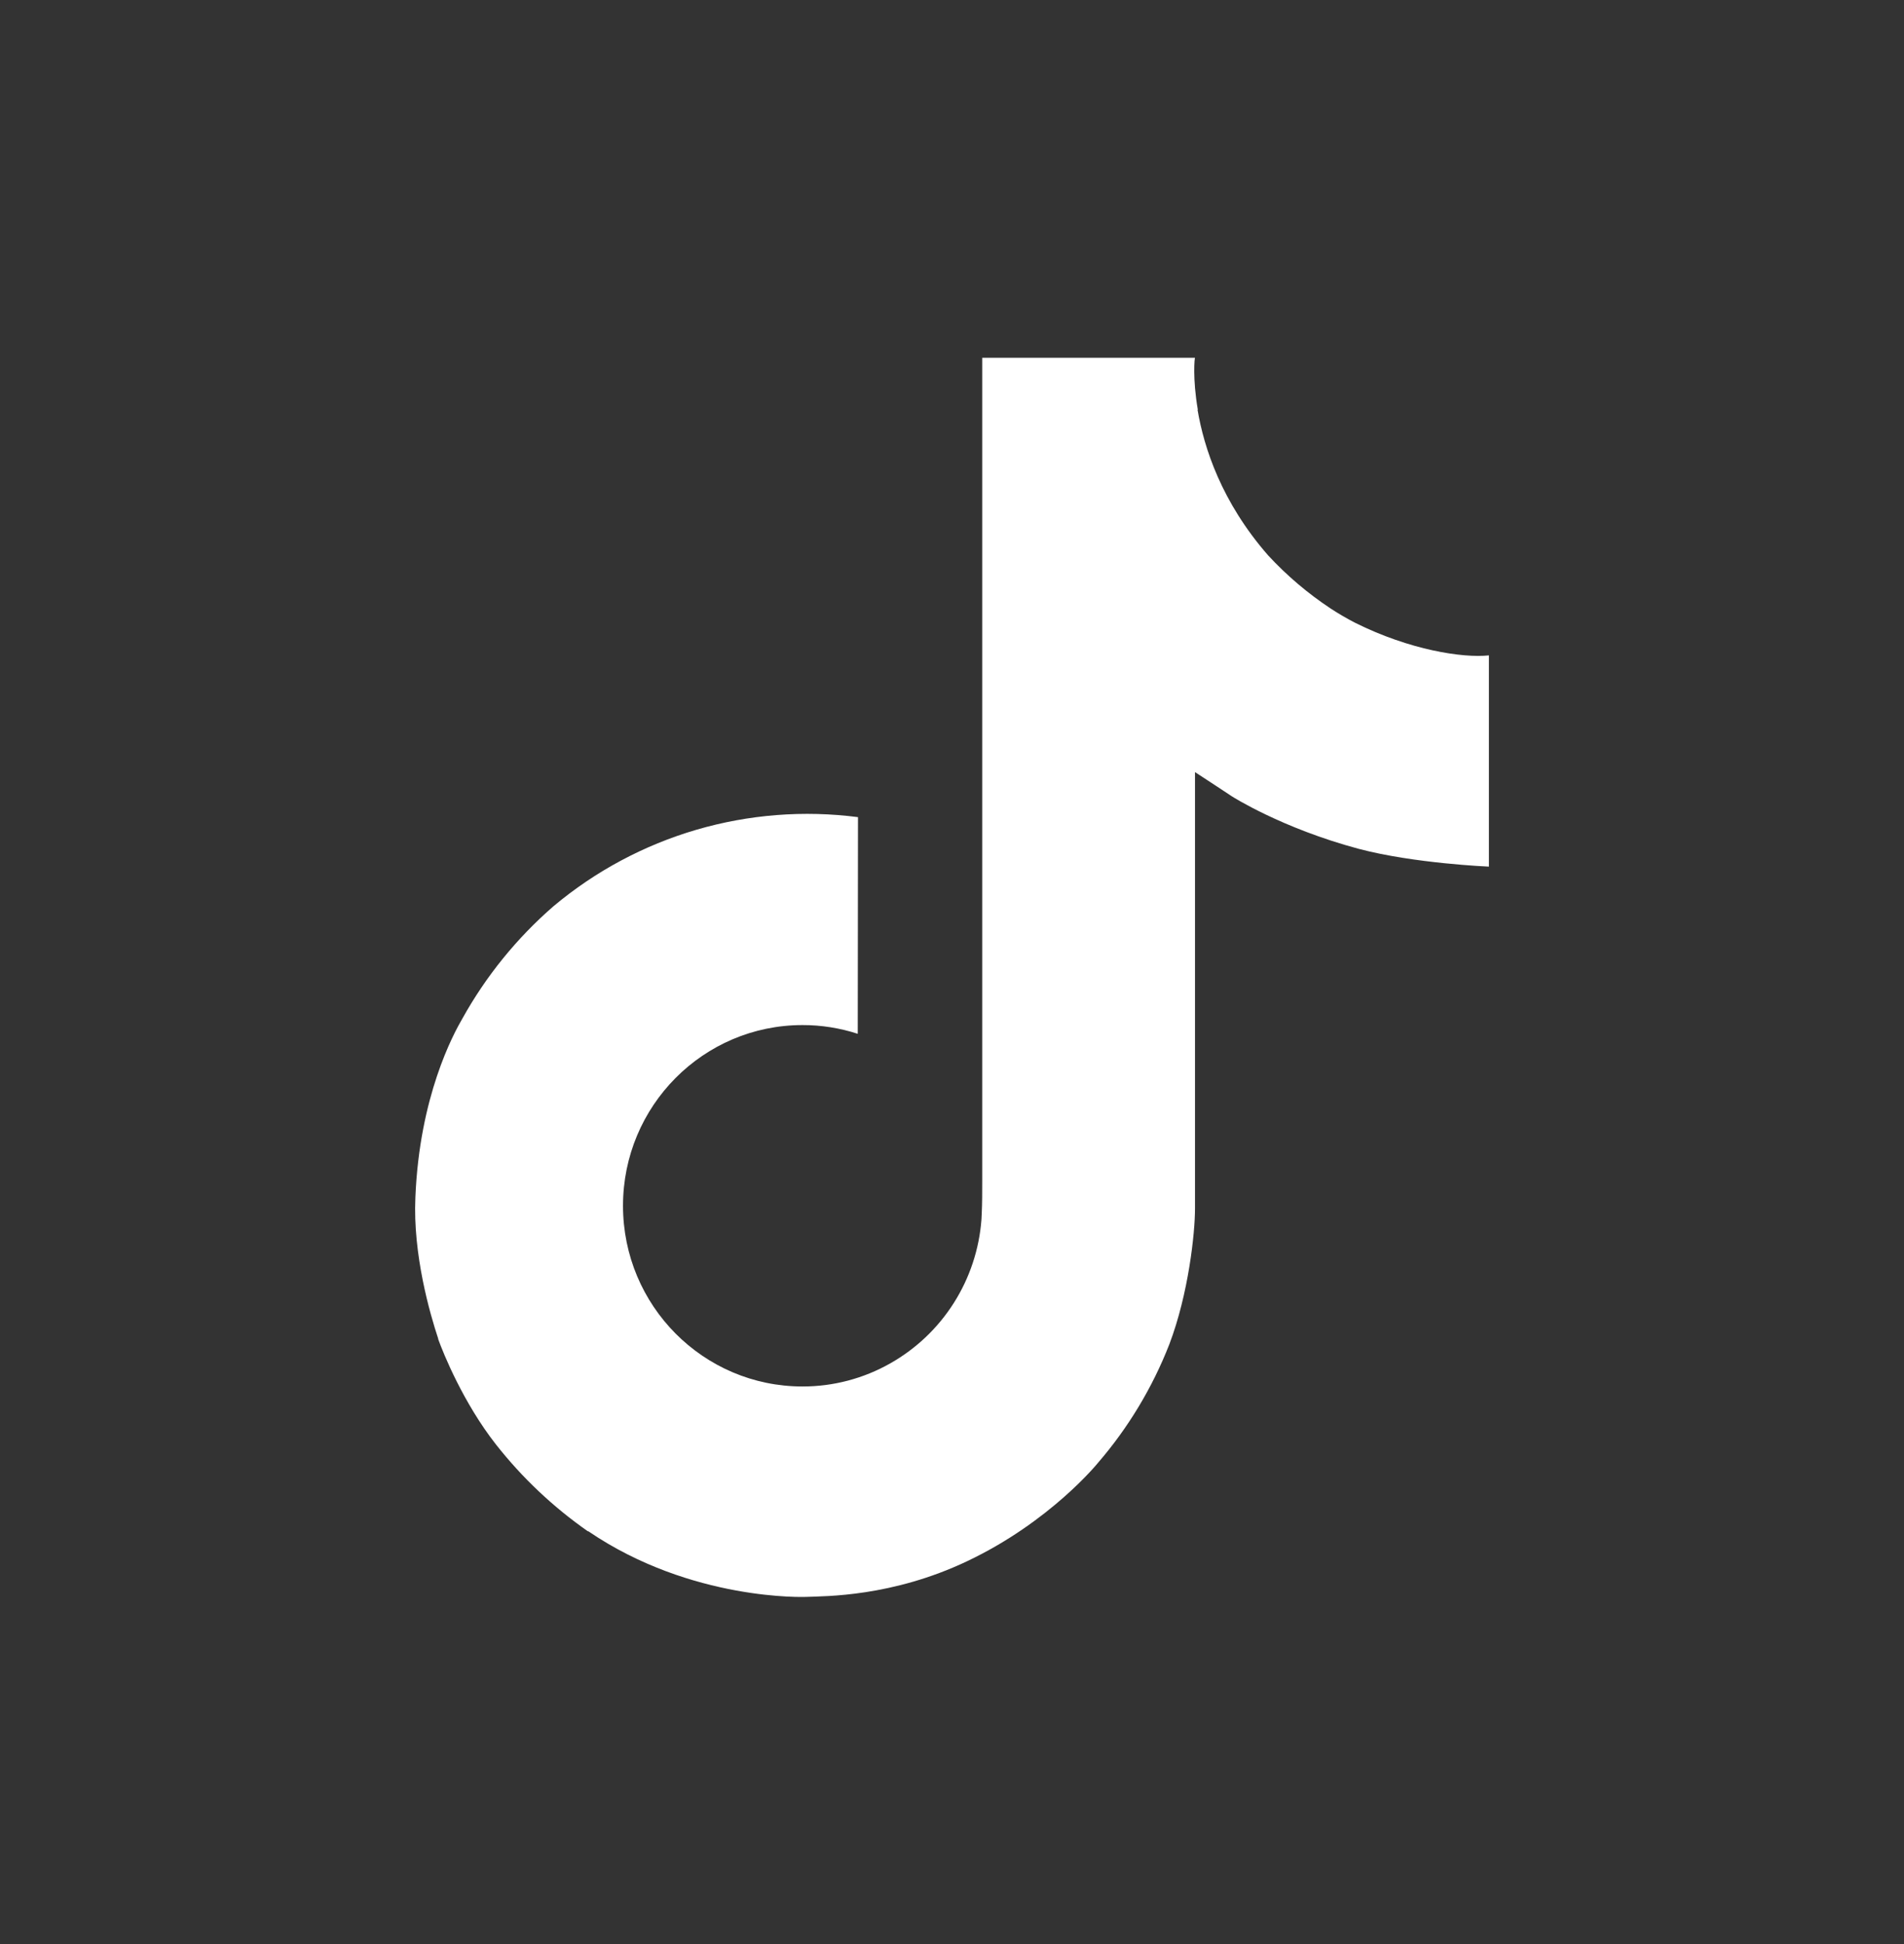 <svg width="48" height="49" viewBox="0 0 48 49" fill="none" xmlns="http://www.w3.org/2000/svg">
<rect x="0" y="0" width="48" height="49" fill="#333333" stroke="none"/>
<path d="M34.164 15.698C33.953 15.589 33.748 15.47 33.549 15.34C32.971 14.958 32.441 14.508 31.97 13.999C30.792 12.651 30.352 11.284 30.19 10.327H30.197C30.061 9.532 30.117 9.018 30.126 9.018H24.762V29.76C24.762 30.039 24.762 30.314 24.75 30.586C24.75 30.62 24.747 30.651 24.745 30.687C24.745 30.702 24.745 30.718 24.742 30.733C24.742 30.737 24.742 30.741 24.742 30.745C24.685 31.489 24.447 32.208 24.047 32.839C23.648 33.469 23.099 33.992 22.45 34.36C21.774 34.745 21.009 34.947 20.231 34.946C17.732 34.946 15.706 32.908 15.706 30.391C15.706 27.875 17.732 25.837 20.231 25.837C20.704 25.836 21.174 25.911 21.624 26.057L21.63 20.596C20.265 20.419 18.878 20.528 17.556 20.914C16.235 21.301 15.008 21.957 13.953 22.842C13.028 23.645 12.251 24.603 11.656 25.674C11.429 26.064 10.575 27.633 10.472 30.179C10.406 31.624 10.841 33.121 11.047 33.74V33.753C11.178 34.117 11.682 35.361 12.504 36.409C13.166 37.25 13.949 37.989 14.827 38.601V38.588L14.84 38.601C17.437 40.366 20.316 40.25 20.316 40.25C20.814 40.23 22.484 40.25 24.38 39.351C26.483 38.355 27.68 36.871 27.68 36.871C28.445 35.984 29.053 34.974 29.479 33.883C29.964 32.607 30.126 31.076 30.126 30.465V19.461C30.191 19.5 31.058 20.073 31.058 20.073C31.058 20.073 32.306 20.873 34.254 21.395C35.652 21.765 37.535 21.843 37.535 21.843V16.519C36.875 16.59 35.535 16.382 34.164 15.698Z" fill="white"/>
</svg>
